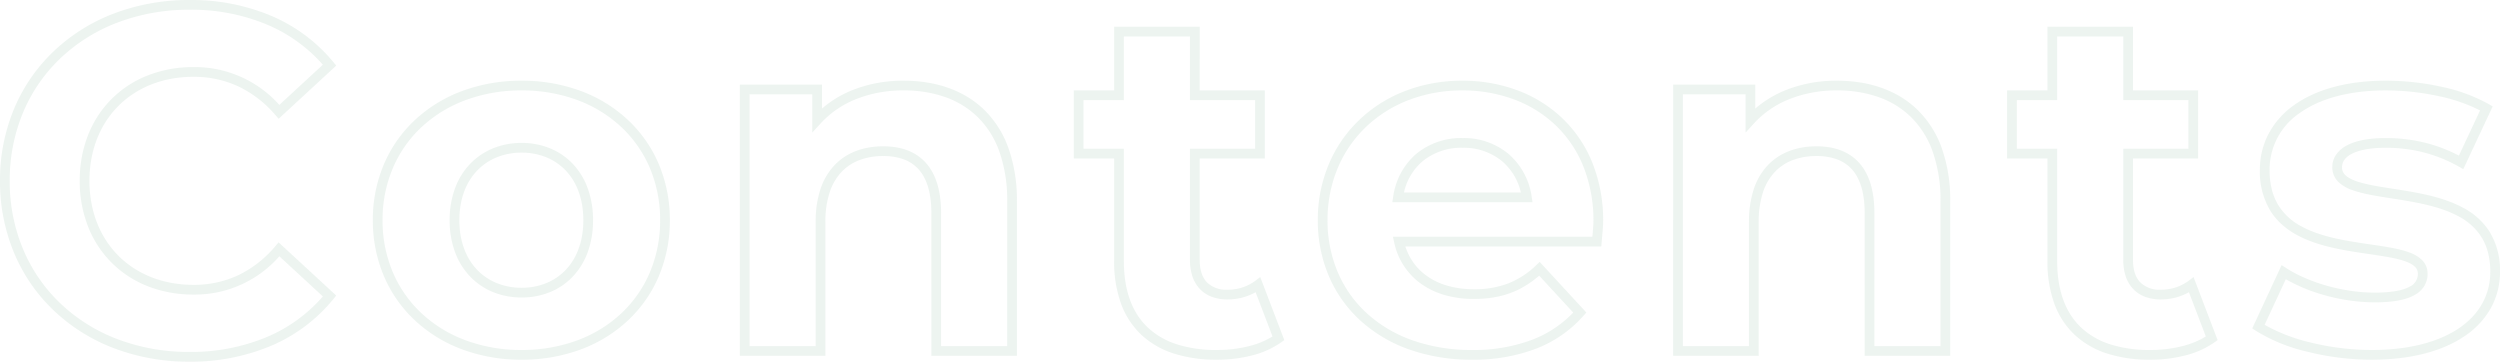 <svg xmlns="http://www.w3.org/2000/svg" width="771.45" height="111.6" viewBox="0 0 771.45 111.6">
  <defs>
    <style>
      .cls-1 {
        fill: #cae0d2;
        opacity: 0.333;
      }
    </style>
  </defs>
  <path id="Contents" class="cls-1" d="M62.7,3.3A64.635,64.635,0,0,1,39.55-.832,55.484,55.484,0,0,1,21.037-12.393,52.417,52.417,0,0,1,8.774-30.078,57.114,57.114,0,0,1,4.35-52.5,57.073,57.073,0,0,1,8.777-74.923a52.365,52.365,0,0,1,12.28-17.686,55.57,55.57,0,0,1,18.558-11.56A65.052,65.052,0,0,1,62.85-108.3a63.424,63.424,0,0,1,25.288,4.923,50.272,50.272,0,0,1,19.069,14.222l.9,1.095L90.332-71.65l-1.014-1.165a34.707,34.707,0,0,0-11.411-8.814A32.426,32.426,0,0,0,64.05-84.6c-18.9,0-32.1,13.2-32.1,32.1s13.2,32.1,32.1,32.1A32.169,32.169,0,0,0,77.9-23.388,34.424,34.424,0,0,0,89.31-32.325l1.012-1.185L108.1-17.1,107.213-16A49.965,49.965,0,0,1,88.121-1.642,63.584,63.584,0,0,1,62.7,3.3Zm.15-108.6a62.066,62.066,0,0,0-22.168,3.935A52.583,52.583,0,0,0,23.119-90.429a49.381,49.381,0,0,0-11.58,16.678A54.092,54.092,0,0,0,7.35-52.5a54.131,54.131,0,0,0,4.187,21.251A49.436,49.436,0,0,0,23.1-14.57,52.5,52.5,0,0,0,40.62-3.635,61.648,61.648,0,0,0,62.7.3,60.61,60.61,0,0,0,86.929-4.4a47.072,47.072,0,0,0,17.052-12.424L90.558-29.209A34.718,34.718,0,0,1,64.05-17.4a38.287,38.287,0,0,1-14.089-2.57,32.554,32.554,0,0,1-11.138-7.243,32.488,32.488,0,0,1-7.28-11.132A38.278,38.278,0,0,1,28.95-52.5a38.278,38.278,0,0,1,2.592-14.155,32.488,32.488,0,0,1,7.28-11.132A32.554,32.554,0,0,1,49.961-85.03,38.287,38.287,0,0,1,64.05-87.6a35.014,35.014,0,0,1,26.5,11.668l13.426-12.393a47.394,47.394,0,0,0-17.025-12.3A60.447,60.447,0,0,0,62.85-105.3ZM736.2,2.7A82.666,82.666,0,0,1,716.048.16a52.579,52.579,0,0,1-15.624-6.408l-1.078-.712,9.07-19.536,1.448.935c7.111,4.593,17.8,7.56,27.236,7.56,4.919,0,8.54-.608,10.763-1.808a4.306,4.306,0,0,0,2.587-4.042c0-1.122-.438-2.569-3.852-3.8-2.844-1.029-6.969-1.633-11.337-2.272-7.22-1.056-15.4-2.254-21.936-5.758a24.7,24.7,0,0,1-4.632-3.175,19.888,19.888,0,0,1-3.707-4.324A23.289,23.289,0,0,1,701.7-55.8a23.891,23.891,0,0,1,2.7-11.23,25.4,25.4,0,0,1,7.77-8.774c6.888-4.969,16.7-7.6,28.384-7.6a80.549,80.549,0,0,1,17.143,1.873,51.465,51.465,0,0,1,14.667,5.384l1.177.692L764.471-56.1l-1.41-.8A44.287,44.287,0,0,0,751.6-61.429,47.337,47.337,0,0,0,740.55-62.7c-8.453,0-13.5,2.243-13.5,6,0,1.232.458,2.82,4.034,4.172,2.935,1.11,7.172,1.771,11.656,2.469,7.144,1.114,15.241,2.375,21.658,5.861a21.339,21.339,0,0,1,8.183,7.4A22.821,22.821,0,0,1,775.8-24.45,22.914,22.914,0,0,1,773.062-13.4a25.211,25.211,0,0,1-7.9,8.629C758.157.117,748.142,2.7,736.2,2.7ZM703.168-8.069A53.184,53.184,0,0,0,716.79-2.747,79.62,79.62,0,0,0,736.2-.3c11.325,0,20.747-2.4,27.248-6.93,6.118-4.267,9.352-10.221,9.352-17.22a23.546,23.546,0,0,0-.738-6.063,17.047,17.047,0,0,0-2.02-4.687,18.427,18.427,0,0,0-7.076-6.361c-5.96-3.237-13.784-4.457-20.688-5.533-4.643-.724-9.029-1.407-12.256-2.628a11.136,11.136,0,0,1-4.211-2.564A6.191,6.191,0,0,1,724.05-56.7a6.783,6.783,0,0,1,1.11-3.762,8.906,8.906,0,0,1,3.226-2.875c2.831-1.568,6.923-2.363,12.164-2.363A50.347,50.347,0,0,1,752.3-64.346a47.149,47.149,0,0,1,10.817,4.067l6.531-13.942a51.129,51.129,0,0,0-12.6-4.378,77.5,77.5,0,0,0-16.495-1.8c-11.046,0-20.255,2.431-26.629,7.029A21.014,21.014,0,0,0,704.7-55.8a24.185,24.185,0,0,0,.756,6.223,17.386,17.386,0,0,0,2.067,4.794,18.594,18.594,0,0,0,7.22,6.455c6.069,3.256,13.976,4.413,20.952,5.434,4.522.662,8.794,1.287,11.923,2.419a10.8,10.8,0,0,1,4.1,2.4,5.814,5.814,0,0,1,1.734,4.222,7.24,7.24,0,0,1-1.021,3.827,8.062,8.062,0,0,1-3.142,2.855C746.585-15.709,742.6-15,737.1-15a58.048,58.048,0,0,1-15.443-2.212,51.891,51.891,0,0,1-11.955-4.93ZM667.8,2.7A42.712,42.712,0,0,1,654.587.8a26.507,26.507,0,0,1-10.032-5.784,24.868,24.868,0,0,1-6.28-9.625A37.882,37.882,0,0,1,636.15-27.75V-59.4H623.7v-21h12.45v-19.65h26.4V-80.4h20.1v21h-20.1v31.35c0,3.007.755,5.32,2.245,6.875a8.362,8.362,0,0,0,6.3,2.275,14.277,14.277,0,0,0,8.539-2.691l1.6-1.22,7.429,19.456-.938.674A27.243,27.243,0,0,1,678.6,1.4,43.213,43.213,0,0,1,667.8,2.7ZM626.7-62.4h12.45v34.65c0,9.014,2.509,15.939,7.458,20.581a23.538,23.538,0,0,0,8.91,5.119A39.74,39.74,0,0,0,667.8-.3a40.216,40.216,0,0,0,10.049-1.208,25.418,25.418,0,0,0,7.174-2.97l-5.21-13.644A17.9,17.9,0,0,1,671.1-15.9a13.633,13.633,0,0,1-4.75-.788,9.836,9.836,0,0,1-3.72-2.412,10.41,10.41,0,0,1-2.315-3.892,15.716,15.716,0,0,1-.764-5.058V-62.4h20.1v-15h-20.1V-97.05h-20.4V-77.4H626.7ZM458.55,2.7A57.481,57.481,0,0,1,439.077-.506a43.933,43.933,0,0,1-15.031-8.966,39.5,39.5,0,0,1-9.655-13.674A43.657,43.657,0,0,1,411-40.35a44.275,44.275,0,0,1,3.385-17.262,40.594,40.594,0,0,1,9.378-13.652A42.432,42.432,0,0,1,437.9-80.2a48.679,48.679,0,0,1,17.646-3.2,48.428,48.428,0,0,1,17.088,2.986,40.371,40.371,0,0,1,13.837,8.625A39.224,39.224,0,0,1,495.71-58.1a47.783,47.783,0,0,1,3.34,18.051c0,1.343-.152,3-.3,4.611-.058.641-.114,1.246-.156,1.8l-.107,1.385H438.012a18.33,18.33,0,0,0,2.12,4.446,17.563,17.563,0,0,0,4.565,4.7,21.043,21.043,0,0,0,6.384,3,29.406,29.406,0,0,0,8.07,1.06,28.9,28.9,0,0,0,10.7-1.828,26.257,26.257,0,0,0,8.517-5.562l1.1-1.044,14.395,15.609-.89,1.014A37.372,37.372,0,0,1,478.393-.723,54.075,54.075,0,0,1,458.55,2.7Zm-3-83.1a45.69,45.69,0,0,0-16.563,3A39.446,39.446,0,0,0,425.838-69.1a37.611,37.611,0,0,0-8.688,12.649A41.294,41.294,0,0,0,414-40.35a40.676,40.676,0,0,0,3.152,16.03,36.515,36.515,0,0,0,8.926,12.642,40.952,40.952,0,0,0,14.013,8.35A54.5,54.5,0,0,0,458.55-.3a51.107,51.107,0,0,0,18.744-3.214,34.58,34.58,0,0,0,12.52-8.331L479.306-23.239c-5.7,4.962-11.982,7.189-20.156,7.189a32.4,32.4,0,0,1-8.894-1.176,24.033,24.033,0,0,1-7.29-3.43,20.917,20.917,0,0,1-8.38-12.766l-.409-1.828h61.546l.042-.461c.14-1.54.285-3.132.285-4.339a44.8,44.8,0,0,0-3.12-16.923,36.242,36.242,0,0,0-8.53-12.65,37.388,37.388,0,0,0-12.816-7.983A45.442,45.442,0,0,0,455.55-80.4ZM379.8,2.7A42.711,42.711,0,0,1,366.587.8a26.509,26.509,0,0,1-10.032-5.784,24.869,24.869,0,0,1-6.279-9.625A37.881,37.881,0,0,1,348.15-27.75V-59.4H335.7v-21h12.45v-19.65h26.4V-80.4h20.1v21h-20.1v31.35c0,3.007.755,5.32,2.245,6.875a8.363,8.363,0,0,0,6.3,2.275,14.277,14.277,0,0,0,8.539-2.691l1.6-1.22,7.429,19.456-.938.674A27.243,27.243,0,0,1,390.6,1.4,43.213,43.213,0,0,1,379.8,2.7ZM338.7-62.4h12.45v34.65c0,9.014,2.509,15.939,7.458,20.581a23.539,23.539,0,0,0,8.91,5.119A39.74,39.74,0,0,0,379.8-.3a40.216,40.216,0,0,0,10.049-1.208,25.419,25.419,0,0,0,7.174-2.97l-5.21-13.644A17.9,17.9,0,0,1,383.1-15.9a13.633,13.633,0,0,1-4.75-.788,9.836,9.836,0,0,1-3.72-2.412,10.41,10.41,0,0,1-2.315-3.892,15.716,15.716,0,0,1-.764-5.058V-62.4h20.1v-15h-20.1V-97.05h-20.4V-77.4H338.7ZM165.3,2.7A52.23,52.23,0,0,1,147.018-.469a43.448,43.448,0,0,1-14.559-8.9,40.169,40.169,0,0,1-9.607-13.65A43.719,43.719,0,0,1,119.4-40.35a43.719,43.719,0,0,1,3.452-17.335,40.169,40.169,0,0,1,9.607-13.65,43.448,43.448,0,0,1,14.559-8.9A52.23,52.23,0,0,1,165.3-83.4a52.043,52.043,0,0,1,18.26,3.17,43.174,43.174,0,0,1,14.509,8.9,40.1,40.1,0,0,1,9.555,13.651A43.959,43.959,0,0,1,211.05-40.35a43.959,43.959,0,0,1-3.427,17.332,40.1,40.1,0,0,1-9.555,13.651A43.174,43.174,0,0,1,183.56-.47,52.043,52.043,0,0,1,165.3,2.7Zm0-83.1a49.241,49.241,0,0,0-17.235,2.981A40.463,40.463,0,0,0,134.5-69.14,37.187,37.187,0,0,0,125.609-56.5,40.738,40.738,0,0,0,122.4-40.35,40.738,40.738,0,0,0,125.609-24.2,37.187,37.187,0,0,0,134.5-11.56a40.463,40.463,0,0,0,13.561,8.279A49.241,49.241,0,0,0,165.3-.3a49.057,49.057,0,0,0,17.211-2.98,40.191,40.191,0,0,0,13.508-8.278,37.119,37.119,0,0,0,8.844-12.636A40.979,40.979,0,0,0,208.05-40.35a40.979,40.979,0,0,0-3.187-16.156,37.119,37.119,0,0,0-8.844-12.636,40.191,40.191,0,0,0-13.508-8.278A49.057,49.057,0,0,0,165.3-80.4ZM606.15,1.5h-26.4V-42.6c0-5.995-1.317-10.51-3.913-13.42a11.473,11.473,0,0,0-4.549-3.086A18.022,18.022,0,0,0,564.9-60.15a20.575,20.575,0,0,0-7.242,1.215,14.86,14.86,0,0,0-5.568,3.63,16.7,16.7,0,0,0-3.679,6.228A28.471,28.471,0,0,0,547.05-39.9V1.5h-26.4V-82.2H546v7.4a33.289,33.289,0,0,1,9.551-5.753A42.111,42.111,0,0,1,571.2-83.4c10.246,0,18.862,3.13,24.918,9.053a31.077,31.077,0,0,1,7.393,11.675A47.949,47.949,0,0,1,606.15-46.2Zm-23.4-3h20.4V-46.2a44.982,44.982,0,0,0-2.456-15.44A28.1,28.1,0,0,0,594.02-72.2a27.2,27.2,0,0,0-10.057-6.165A38.245,38.245,0,0,0,571.2-80.4a39.132,39.132,0,0,0-14.539,2.631,29.644,29.644,0,0,0-11.054,7.53L543-67.382V-79.2H523.65V-1.5h20.4V-39.9a31.441,31.441,0,0,1,1.522-10.149,19.675,19.675,0,0,1,4.351-7.333c3.616-3.774,8.795-5.769,14.977-5.769,5.7,0,10.137,1.727,13.176,5.133,3.1,3.476,4.674,8.664,4.674,15.417Zm-264.6,3h-26.4V-42.6c0-5.995-1.316-10.51-3.913-13.42a11.473,11.473,0,0,0-4.548-3.086A18.022,18.022,0,0,0,276.9-60.15a20.575,20.575,0,0,0-7.242,1.215,14.86,14.86,0,0,0-5.568,3.63,16.7,16.7,0,0,0-3.679,6.228A28.473,28.473,0,0,0,259.05-39.9V1.5h-26.4V-82.2H258v7.4a33.29,33.29,0,0,1,9.551-5.753A42.111,42.111,0,0,1,283.2-83.4c10.246,0,18.862,3.13,24.918,9.053a31.079,31.079,0,0,1,7.393,11.675A47.949,47.949,0,0,1,318.15-46.2Zm-23.4-3h20.4V-46.2a44.981,44.981,0,0,0-2.456-15.44A28.1,28.1,0,0,0,306.02-72.2a27.2,27.2,0,0,0-10.057-6.165A38.245,38.245,0,0,0,283.2-80.4a39.131,39.131,0,0,0-14.539,2.631,29.643,29.643,0,0,0-11.054,7.53L255-67.382V-79.2H235.65V-1.5h20.4V-39.9a31.441,31.441,0,0,1,1.522-10.149,19.675,19.675,0,0,1,4.351-7.333c3.616-3.774,8.795-5.769,14.977-5.769,5.7,0,10.137,1.727,13.175,5.133,3.1,3.476,4.674,8.664,4.674,15.417ZM165.3-16.5a23.2,23.2,0,0,1-8.732-1.64,20.4,20.4,0,0,1-7.084-4.762,21.685,21.685,0,0,1-4.7-7.546,28.232,28.232,0,0,1-1.684-9.9,28.232,28.232,0,0,1,1.684-9.9,21.685,21.685,0,0,1,4.7-7.546,20.4,20.4,0,0,1,7.084-4.762A23.2,23.2,0,0,1,165.3-64.2a23.028,23.028,0,0,1,8.711,1.641,20.158,20.158,0,0,1,7.035,4.766,21.65,21.65,0,0,1,4.645,7.547,28.567,28.567,0,0,1,1.658,9.9,28.567,28.567,0,0,1-1.658,9.9,21.65,21.65,0,0,1-4.645,7.547,20.158,20.158,0,0,1-7.035,4.766A23.028,23.028,0,0,1,165.3-16.5Zm0-44.7a20.215,20.215,0,0,0-7.609,1.421,17.42,17.42,0,0,0-6.05,4.065c-3.625,3.753-5.541,9.066-5.541,15.364s1.916,11.611,5.541,15.364a17.42,17.42,0,0,0,6.05,4.064A20.215,20.215,0,0,0,165.3-19.5a20.046,20.046,0,0,0,7.582-1.42,17.179,17.179,0,0,0,6-4.06c3.58-3.744,5.472-9.059,5.472-15.37s-1.892-11.626-5.472-15.37a17.179,17.179,0,0,0-6-4.06A20.046,20.046,0,0,0,165.3-61.2ZM477.262-45.9h-43.27l.277-1.736a21.25,21.25,0,0,1,7.115-13.192A21.847,21.847,0,0,1,455.7-65.7a21.5,21.5,0,0,1,14.192,4.933,21.39,21.39,0,0,1,7.089,13.127Zm-39.685-3h36.09a17.993,17.993,0,0,0-5.722-9.583A18.547,18.547,0,0,0,455.7-62.7a18.893,18.893,0,0,0-12.384,4.166A17.815,17.815,0,0,0,437.577-48.9Z" transform="translate(-4.35 108.3)"/>
</svg>
